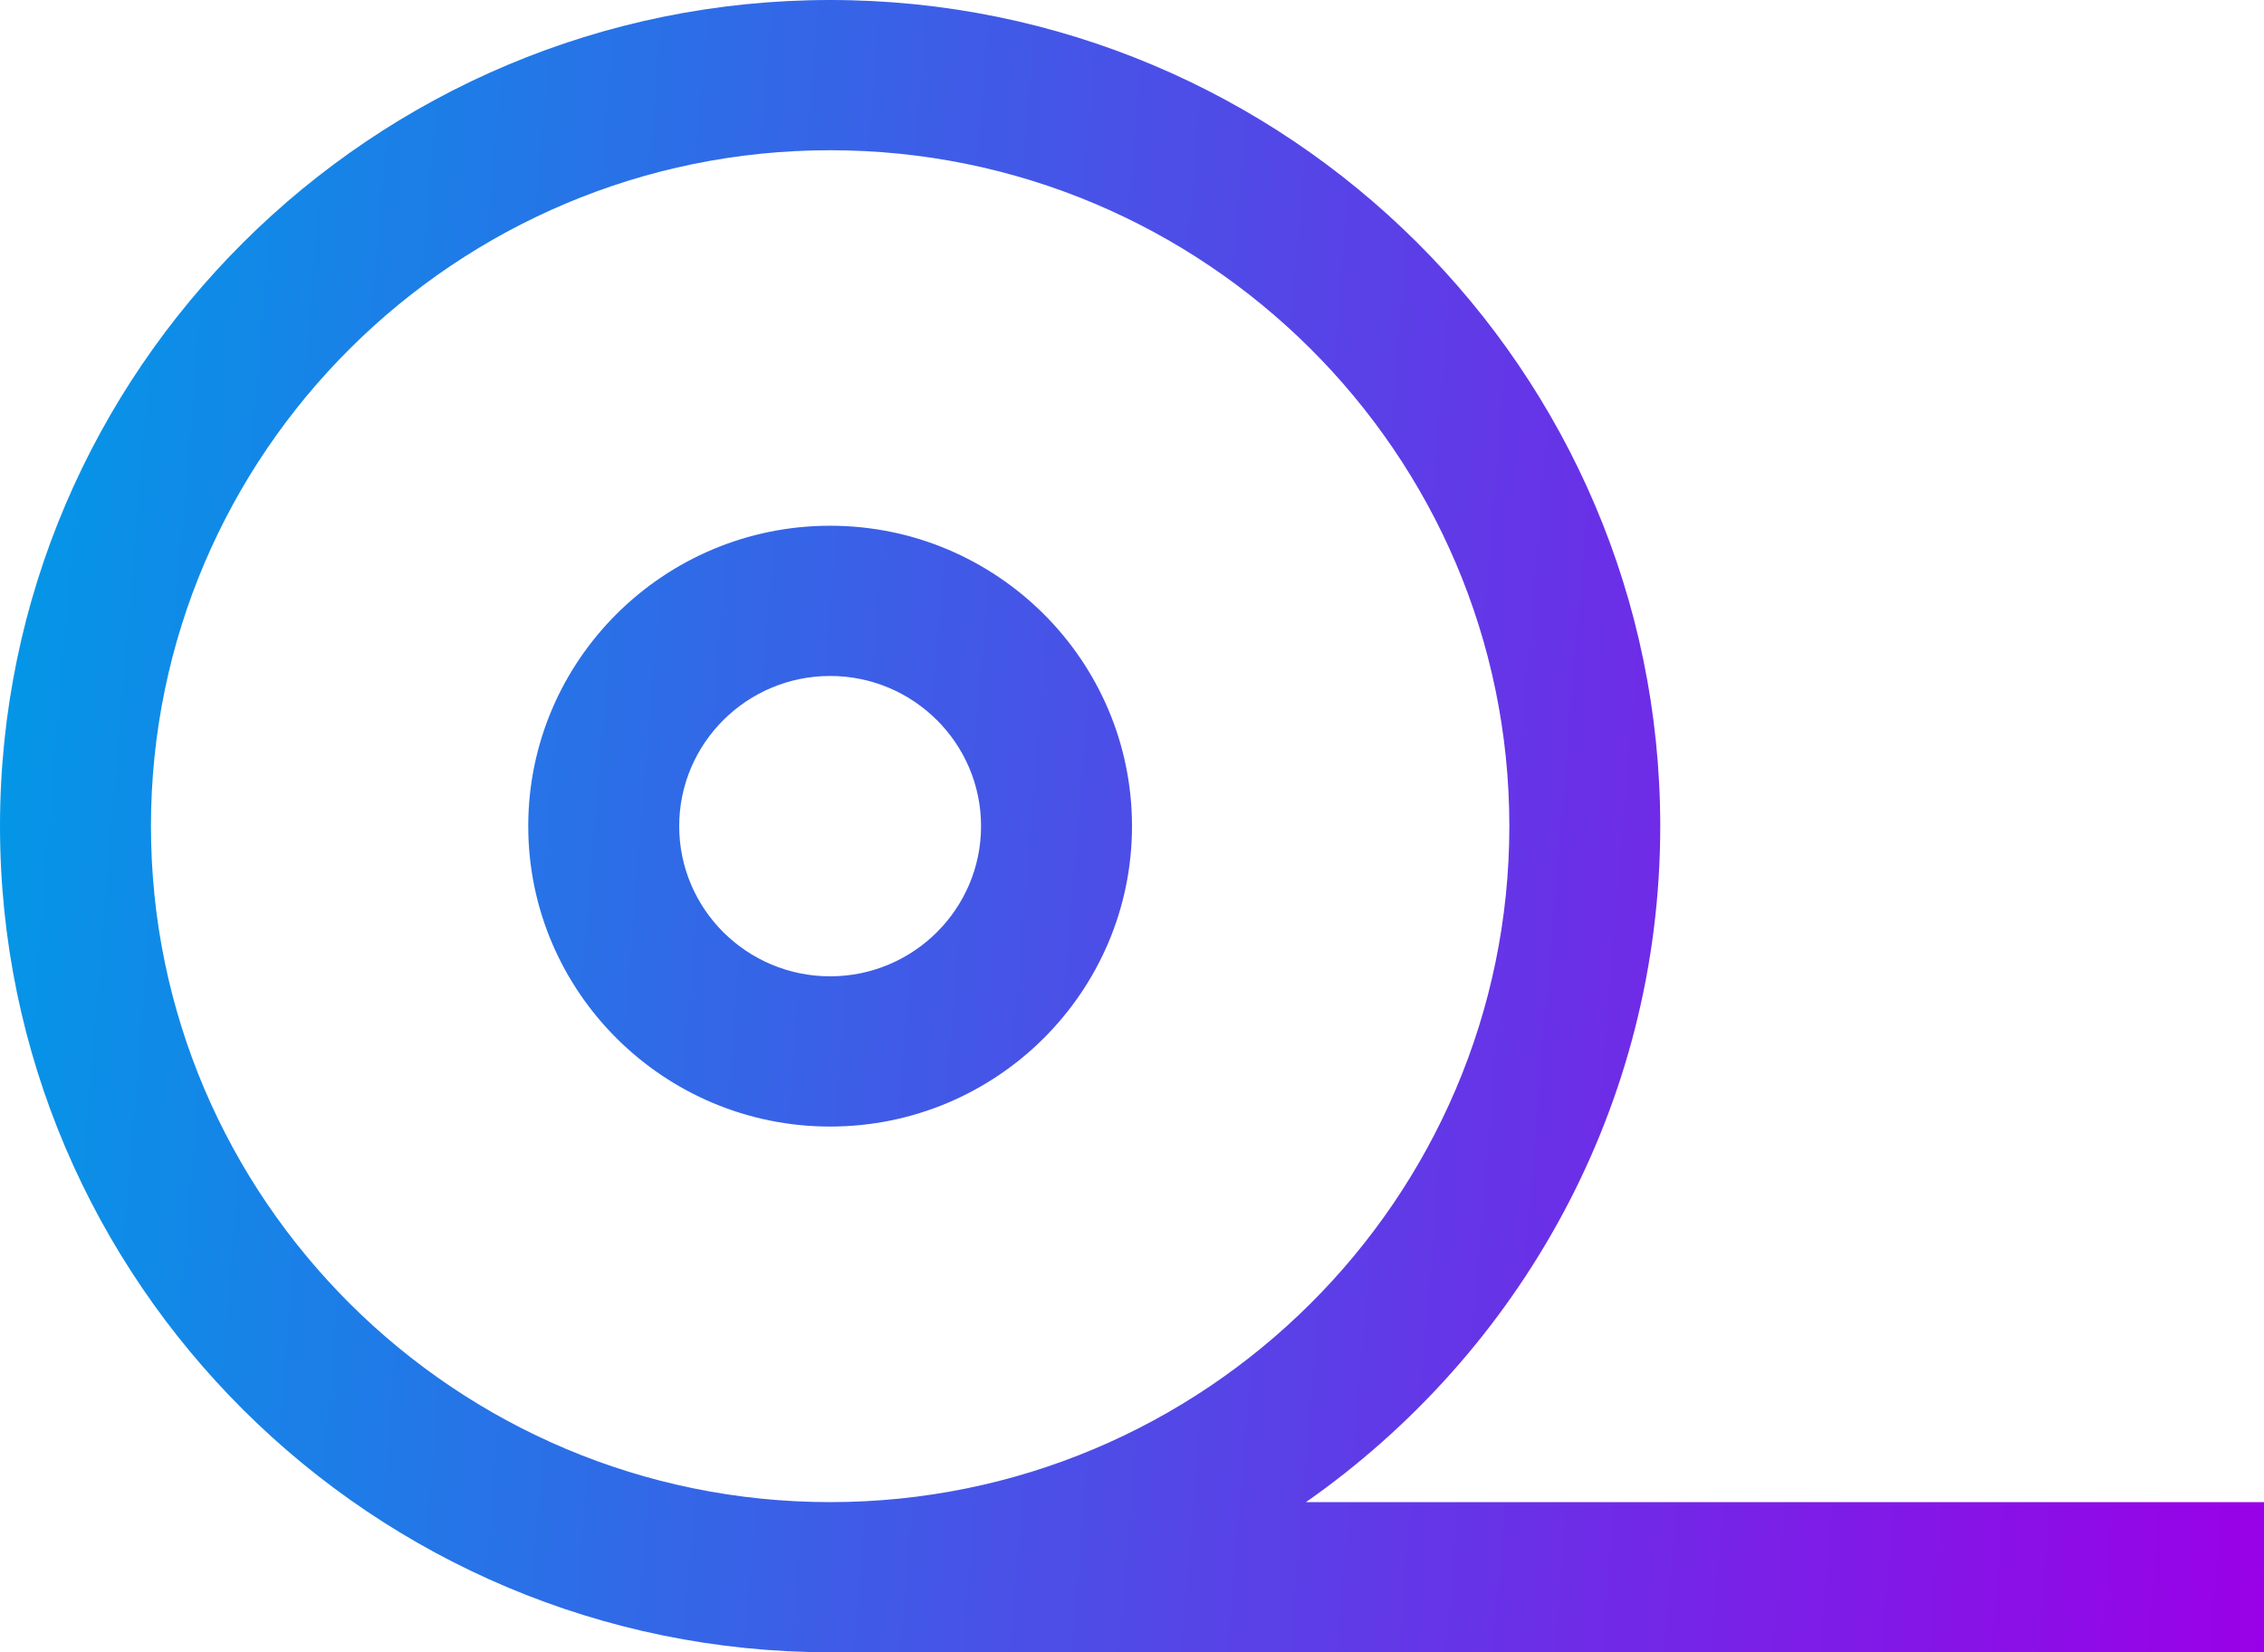 <?xml version="1.0" encoding="UTF-8"?> <svg xmlns="http://www.w3.org/2000/svg" width="37" height="27" viewBox="0 0 37 27" fill="none"><path d="M13.567 0C6.087 0 0 6.057 0 13.5C0 20.943 6.087 27 13.567 27H37V24.546H21.343C24.838 22.101 27.133 18.066 27.133 13.5C27.133 6.057 21.047 0 13.567 0ZM13.567 2.455C19.686 2.455 24.667 7.409 24.667 13.5C24.667 19.591 19.686 24.546 13.567 24.546C7.447 24.546 2.467 19.591 2.467 13.5C2.467 7.409 7.447 2.455 13.567 2.455ZM13.567 8.591C10.846 8.591 8.633 10.793 8.633 13.5C8.633 16.207 10.846 18.409 13.567 18.409C16.287 18.409 18.5 16.207 18.5 13.5C18.5 10.793 16.287 8.591 13.567 8.591ZM13.567 11.046C14.927 11.046 16.033 12.146 16.033 13.5C16.033 14.854 14.927 15.954 13.567 15.954C12.206 15.954 11.1 14.854 11.1 13.5C11.1 12.146 12.206 11.046 13.567 11.046Z" fill="url(#paint0_linear_2403_35)"></path><defs><linearGradient id="paint0_linear_2403_35" x1="0" y1="0" x2="38.965" y2="3.22" gradientUnits="userSpaceOnUse"><stop stop-color="#009AE7"></stop><stop offset="1" stop-color="#9A00E7"></stop></linearGradient></defs></svg> 